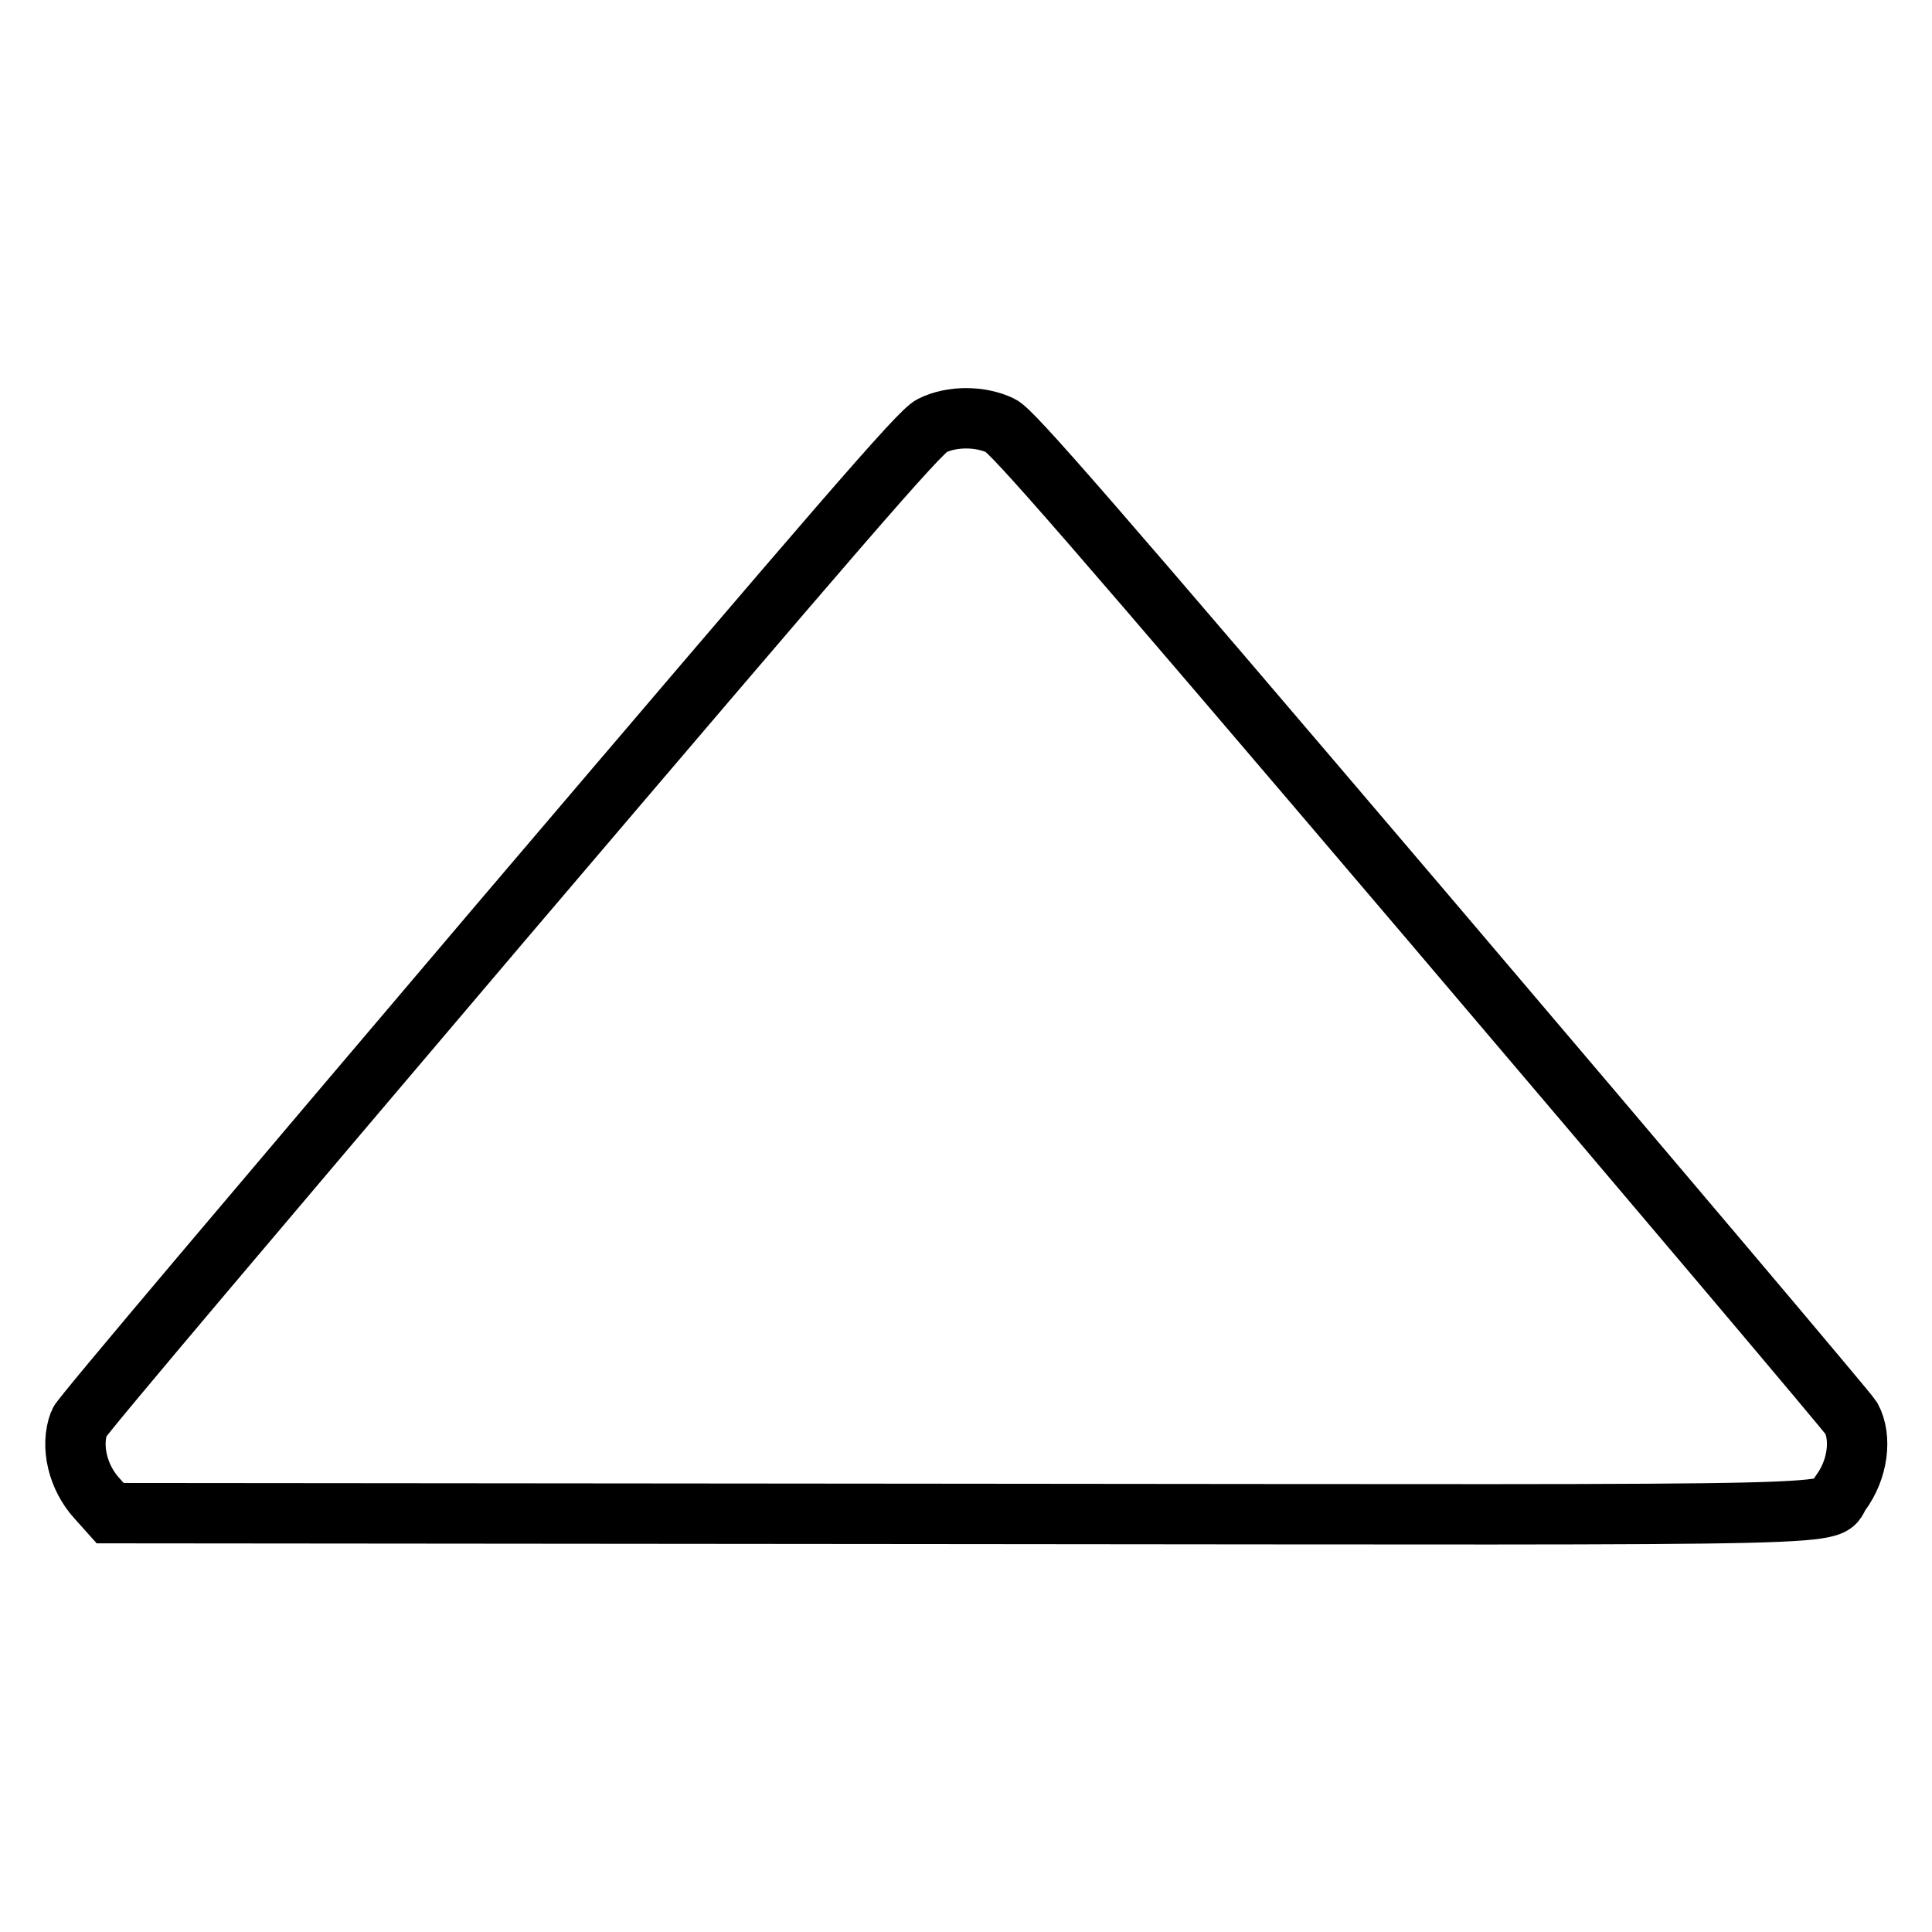 <?xml version="1.0" encoding="utf-8"?>
<!-- Svg Vector Icons : http://www.onlinewebfonts.com/icon -->
<!DOCTYPE svg PUBLIC "-//W3C//DTD SVG 1.1//EN" "http://www.w3.org/Graphics/SVG/1.1/DTD/svg11.dtd">
<svg version="1.1" xmlns="http://www.w3.org/2000/svg" xmlns:xlink="http://www.w3.org/1999/xlink" x="0px" y="0px" viewBox="0 0 256 256" enable-background="new 0 0 256 256" xml:space="preserve">
<g><g><g><path stroke-width="8" fill-opacity="0" stroke="#000000"  d="M123.5,56.4c-1.6,0.7-12.4,13.3-57.2,65.9c-30.4,35.8-55.6,65.5-55.8,66.2c-1.2,3.1-0.2,7.3,2.4,10.1l1.7,1.9l112.7,0.1c124.4,0.1,114.2,0.4,116.6-2.8c2.3-3.1,2.8-7.3,1.4-9.9c-0.5-0.8-25.6-30.5-55.8-66c-45.2-53.1-55.3-64.7-56.9-65.5C129.9,55.1,126.1,55.1,123.5,56.4z"/></g></g></g>
</svg>
